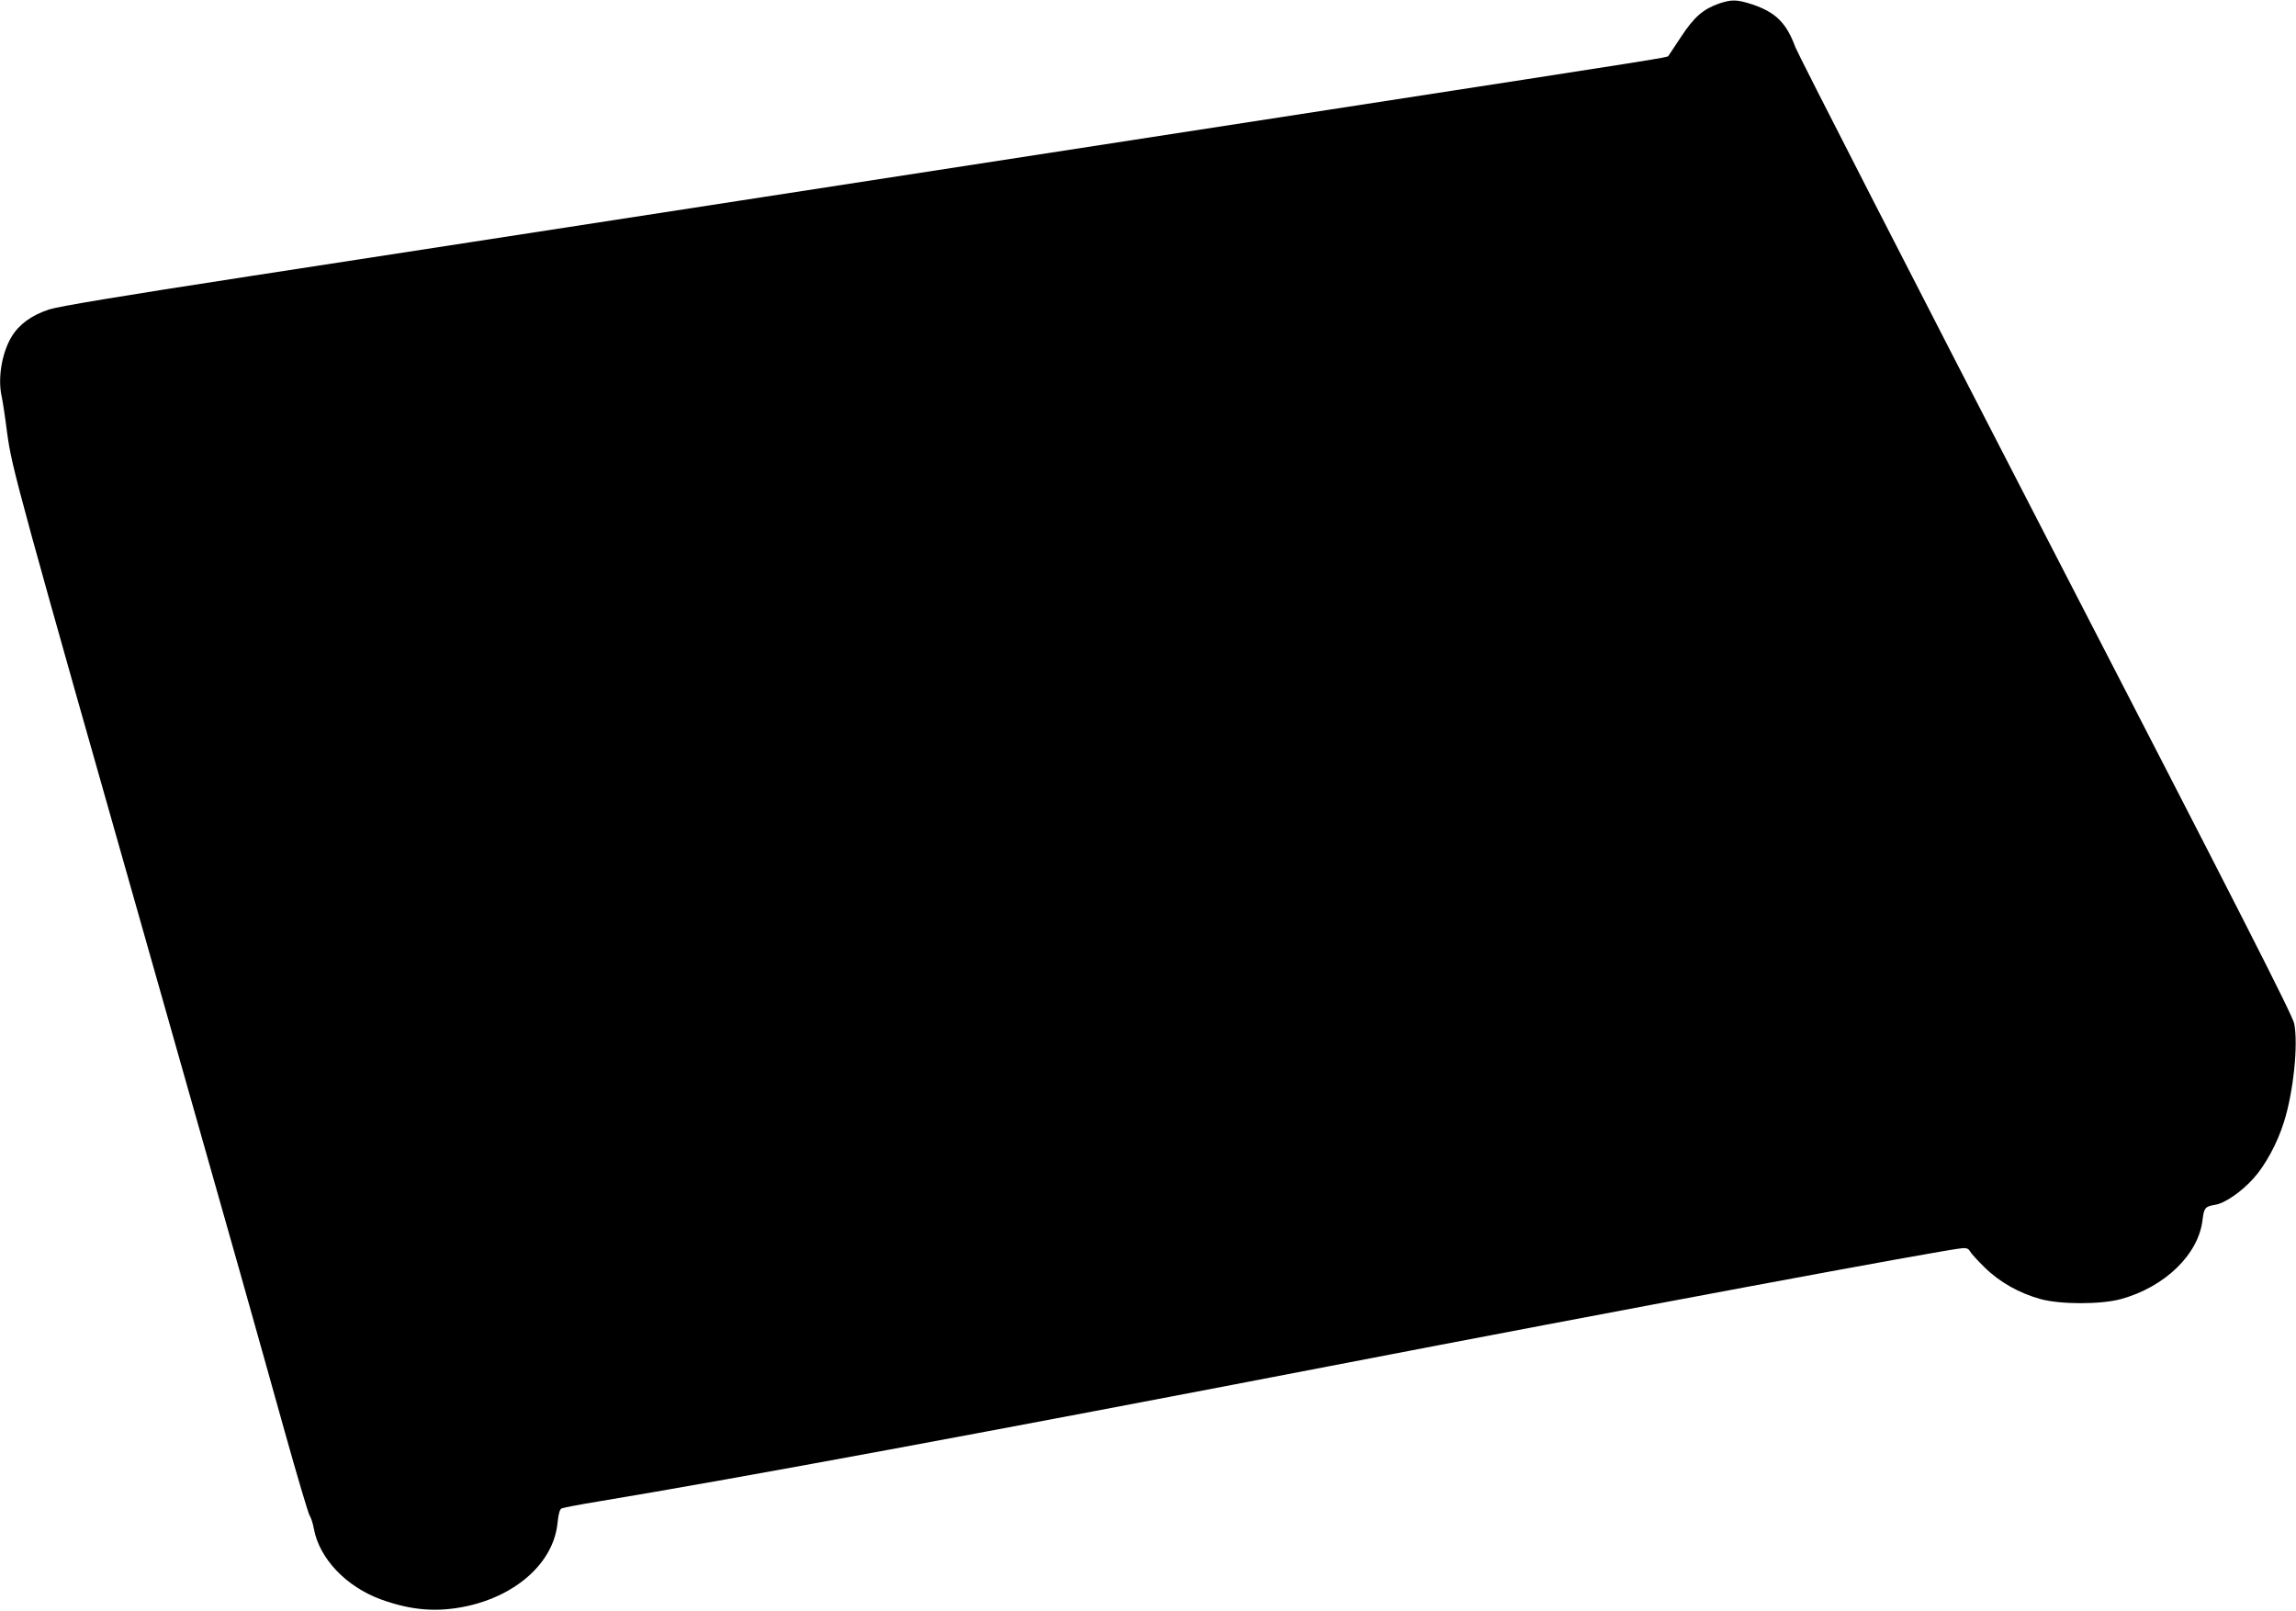 <?xml version="1.0" standalone="no"?>
<!DOCTYPE svg PUBLIC "-//W3C//DTD SVG 20010904//EN"
 "http://www.w3.org/TR/2001/REC-SVG-20010904/DTD/svg10.dtd">
<svg version="1.0" xmlns="http://www.w3.org/2000/svg"
 width="1280pt" height="898pt" viewBox="0 0 1280 898"
 preserveAspectRatio="xMidYMid meet">
<g transform="translate(0,898) scale(0.1,-0.1)"
fill="#000000" stroke="none">
<path d="M9583 8960 c-88 -31 -139 -75 -211 -185 -36 -55 -68 -103 -71 -107
-8 -9 -8 -9 -1881 -298 -888 -137 -2375 -367 -3305 -510 -929 -143 -2156 -333
-2725 -420 -735 -113 -1058 -167 -1116 -185 -98 -32 -168 -83 -210 -153 -54
-90 -78 -233 -54 -335 5 -23 19 -114 30 -202 27 -197 53 -294 835 -3045 441
-1551 540 -1904 715 -2530 67 -239 128 -445 136 -458 8 -12 19 -46 24 -75 31
-166 180 -322 374 -393 172 -62 315 -73 481 -37 280 62 481 246 503 462 5 50
12 76 22 82 8 4 101 22 205 39 784 130 2203 393 4075 754 1596 308 3434 651
3530 658 23 2 35 -3 42 -17 6 -11 43 -52 82 -90 83 -82 193 -144 313 -177 111
-30 335 -30 446 0 245 67 434 249 456 442 8 67 15 75 71 84 52 8 146 72 212
146 66 72 135 199 171 316 53 167 80 433 57 548 -10 48 -298 614 -1383 2714
-753 1459 -1382 2687 -1398 2729 -50 136 -110 195 -242 239 -84 27 -113 28
-184 4z"/>
</g>
</svg>

